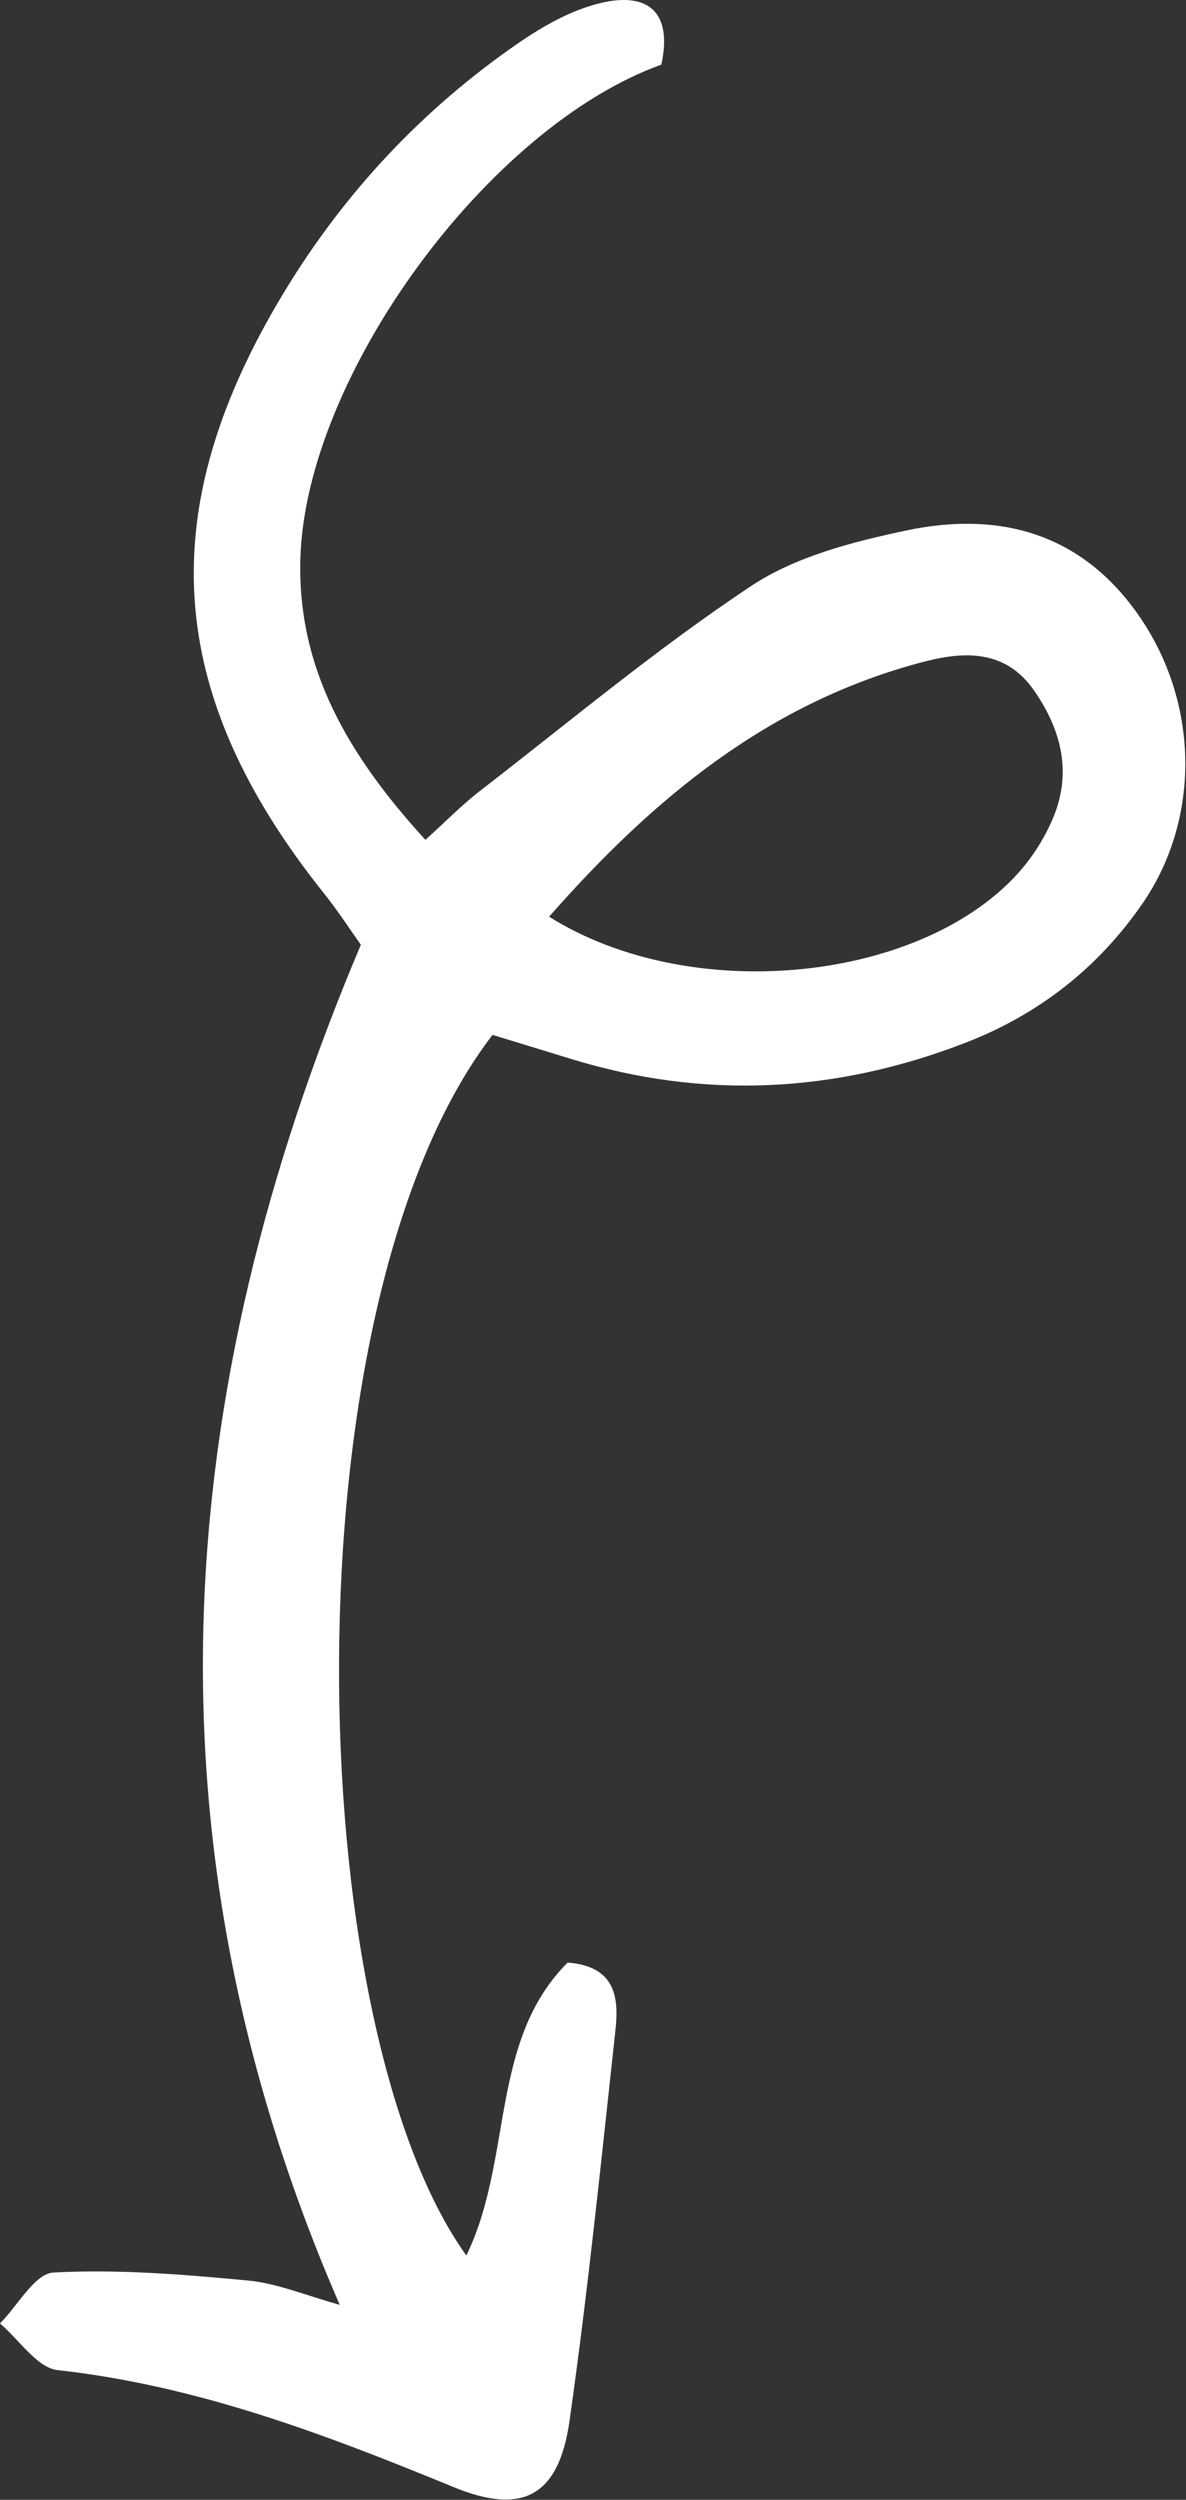 <?xml version="1.0" encoding="UTF-8"?> <svg xmlns="http://www.w3.org/2000/svg" width="977" height="2059" viewBox="0 0 977 2059" fill="none"><rect x="0" y="0" width="977" height="2059" fill="#333333" stroke="none"/> <path d="M452.349 755.04C567.87 827.574 753.177 809.475 835.798 722.352C849.075 708.349 860.384 690.96 867.741 673.145C882.949 636.293 874.494 601.656 852.177 569.182C828.265 534.422 793.664 536.513 760.764 545.11C633.634 578.329 538.25 657.281 452.349 755.04V755.04ZM279.858 1898.37C115.414 1520.27 139.255 1151.64 297.265 778.153C289.199 766.862 278.777 750.732 266.847 735.789C135.373 571.079 124.969 420 234.746 239.46C284.095 158.311 348.174 89.977 426.399 35.913C447.121 21.59 470.608 8.243 494.733 2.5C535.112 -7.108 553.973 11.221 544.791 53.249C401.848 104.584 251.727 309.974 247.437 460.078C244.832 551.208 287.338 622.644 350.443 691.757C367.3 676.531 380.524 662.917 395.378 651.448C469.296 594.317 541.228 534.12 618.886 482.591C655.543 458.271 702.481 446.27 746.513 436.946C825.074 420.319 893.567 440.048 940.577 510.633C987.958 581.767 988.561 675.396 941.144 744.191C904.681 797.139 855.793 835.392 795.756 858.701C688.655 900.269 579.941 906.012 469.686 871.96C448.078 865.278 426.434 858.719 405.748 852.391C234.462 1074.78 247.047 1666.62 384.158 1857.74C422.729 1778.64 403.071 1680.96 467.594 1616.49C507.052 1619.5 509.924 1645.27 506.999 1671.99C495.282 1779.39 484.345 1886.95 469.172 1993.89C460.398 2055.74 430.706 2071.97 373.664 2048.51C268.177 2005.09 162.37 1964.86 47.559 1952.16C30.507 1950.29 15.794 1927.06 0 1913.72C14.642 1899.02 28.645 1872.59 44.032 1871.78C97.174 1868.91 150.937 1873.32 204.151 1878.35C228.719 1880.68 252.525 1890.87 279.858 1898.37" fill="white"></path> </svg> 